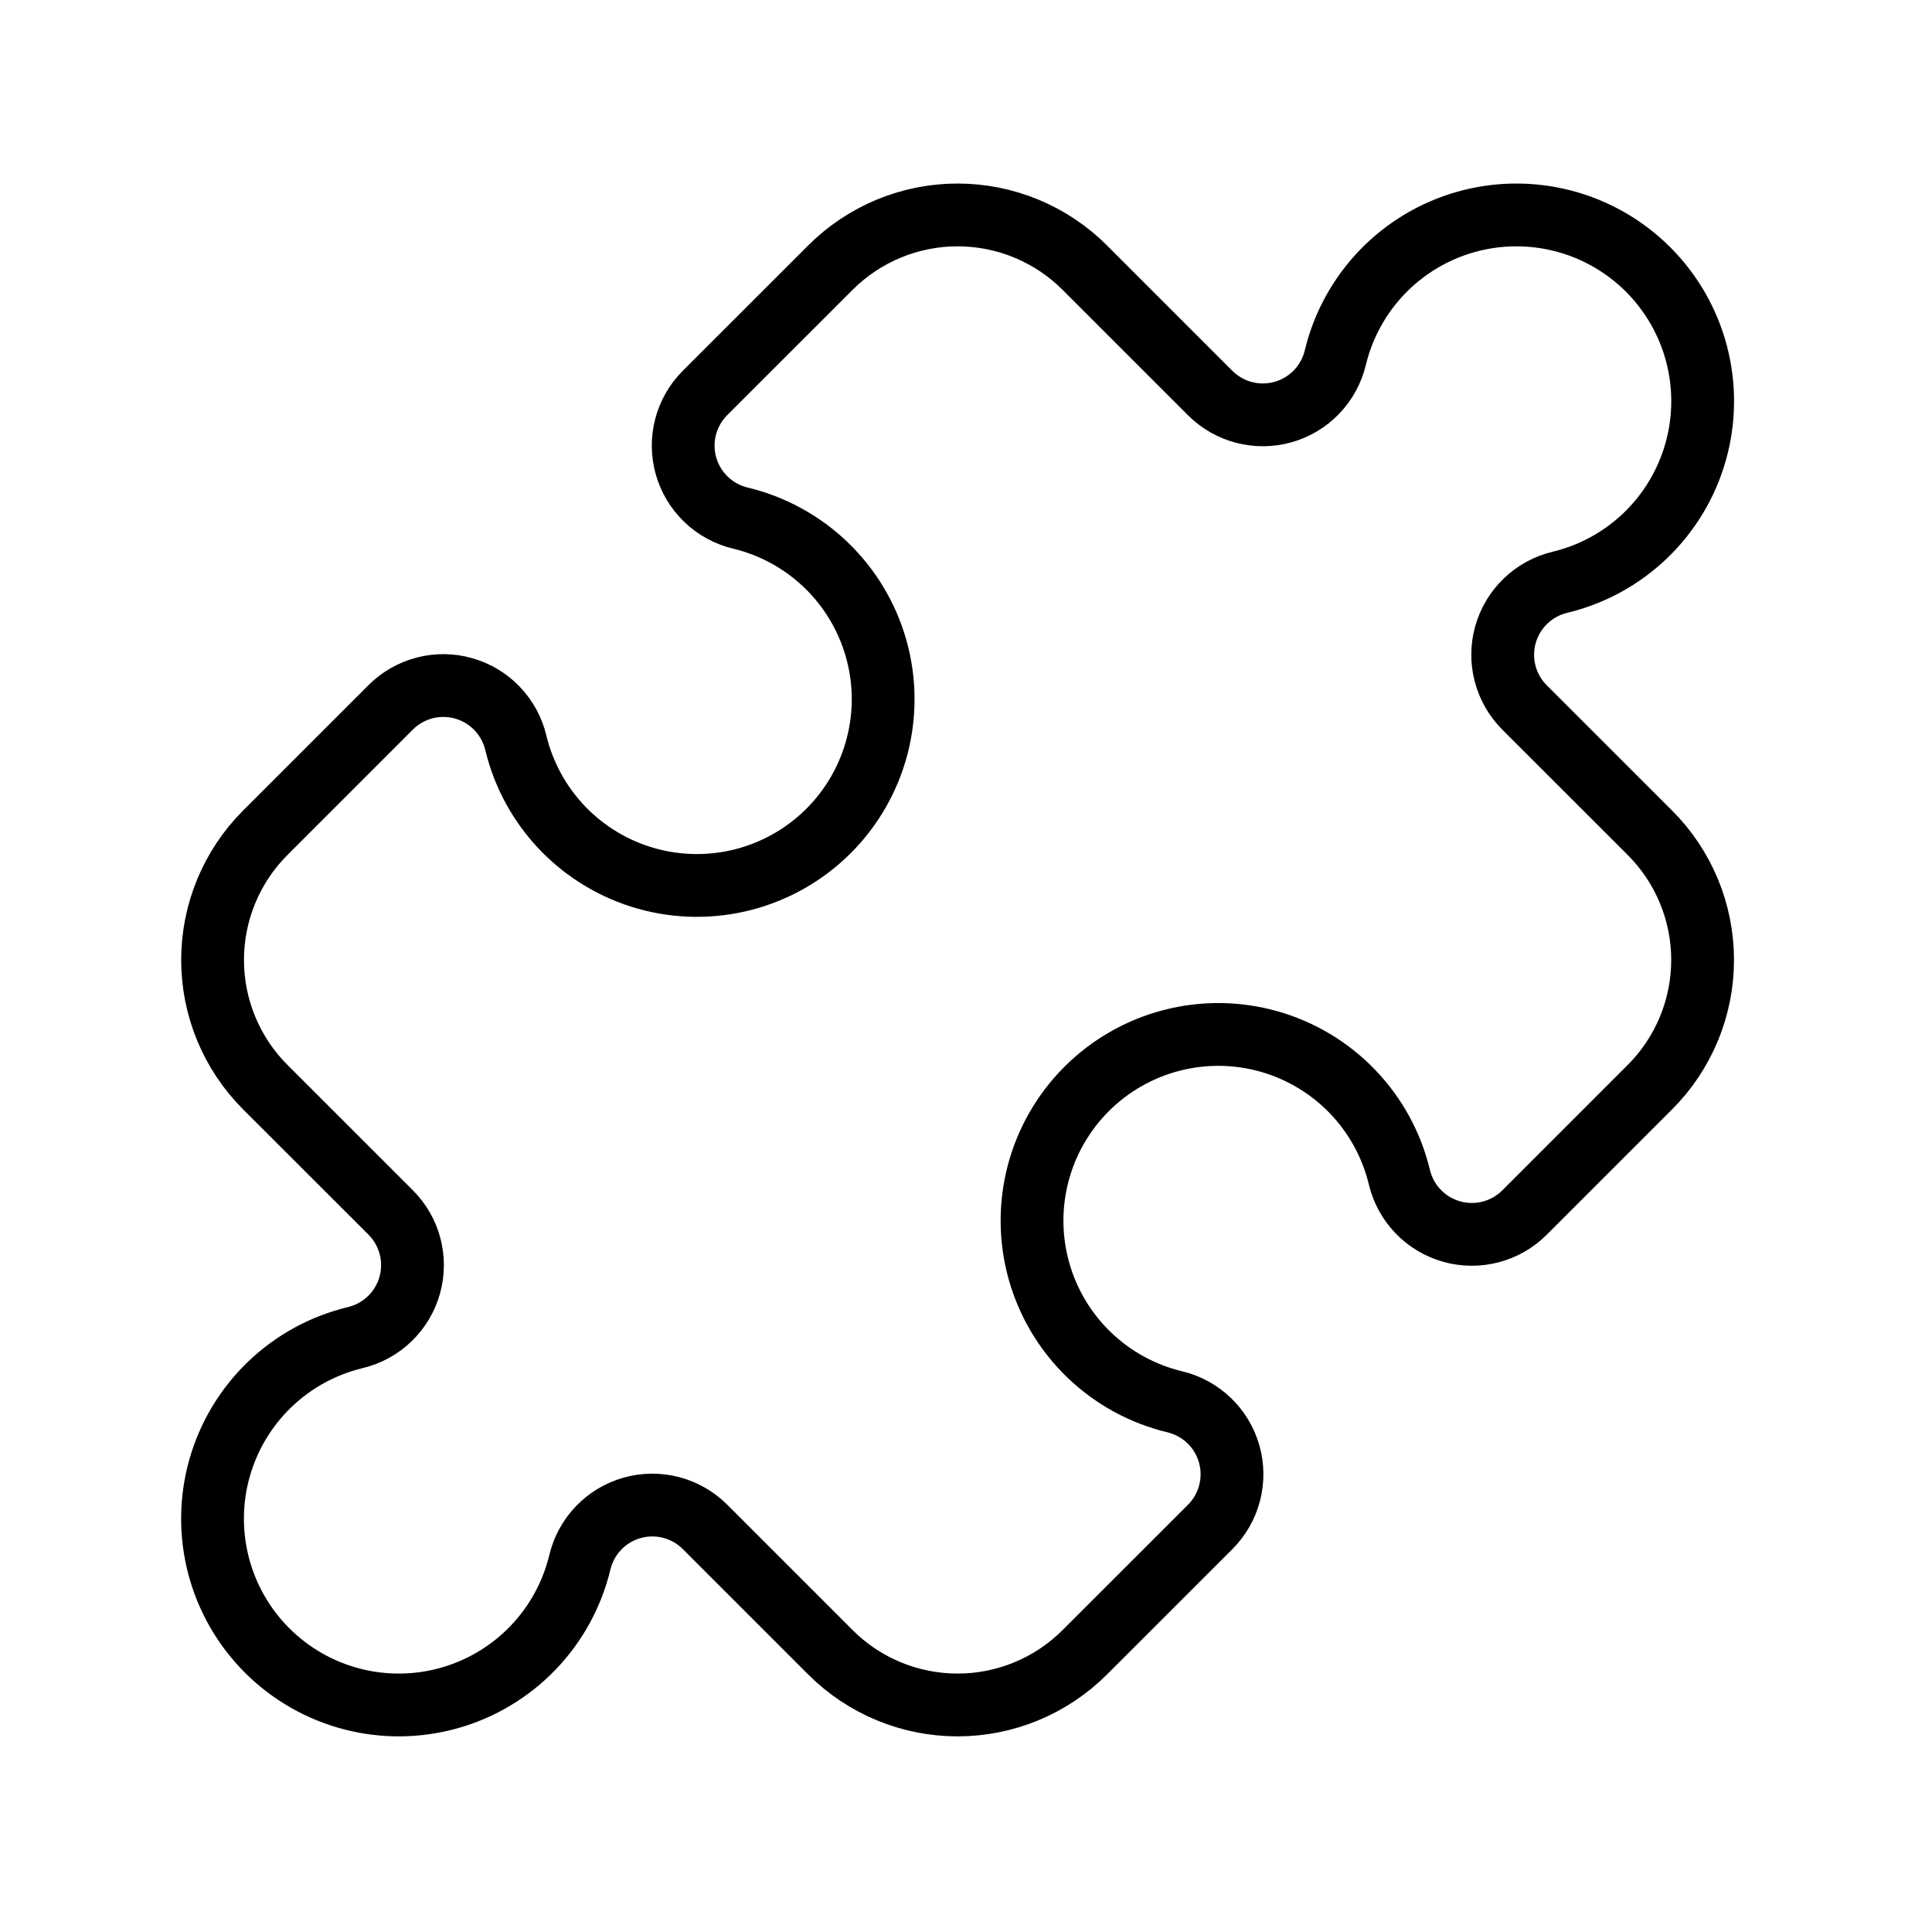 <svg width="800" height="800" viewBox="0 0 800 800" fill="none" xmlns="http://www.w3.org/2000/svg">
<path d="M501.098 162.733C504.976 166.614 509.819 169.392 515.127 170.778C520.436 172.164 526.019 172.11 531.299 170.62C536.58 169.13 541.368 166.259 545.169 162.302C548.97 158.345 551.648 153.446 552.925 148.11C556.127 134.78 562.825 122.544 572.328 112.663C581.831 102.782 593.796 95.613 606.991 91.894C620.187 88.175 634.135 88.04 647.399 91.504C660.664 94.967 672.765 101.904 682.458 111.6C692.15 121.295 699.083 133.399 702.542 146.665C706.001 159.93 705.862 173.878 702.138 187.072C698.415 200.266 691.242 212.229 681.357 221.729C671.473 231.229 659.235 237.923 645.904 241.121C640.568 242.398 635.669 245.075 631.712 248.876C627.756 252.677 624.884 257.465 623.394 262.746C621.904 268.026 621.85 273.609 623.236 278.918C624.623 284.227 627.4 289.07 631.282 292.947L683.201 344.836C690.117 351.751 695.603 359.961 699.345 368.996C703.088 378.032 705.014 387.716 705.014 397.496C705.014 407.276 703.088 416.96 699.345 425.995C695.603 435.03 690.117 443.24 683.201 450.155L631.282 502.075C627.404 505.956 622.561 508.734 617.252 510.12C611.943 511.507 606.361 511.452 601.08 509.962C595.8 508.472 591.012 505.601 587.21 501.644C583.409 497.687 580.732 492.788 579.455 487.452C576.253 474.122 569.555 461.887 560.052 452.006C550.549 442.125 538.583 434.955 525.388 431.236C512.193 427.517 498.245 427.382 484.98 430.846C471.716 434.309 459.614 441.246 449.922 450.942C440.23 460.637 433.297 472.741 429.838 486.007C426.378 499.273 426.518 513.221 430.241 526.415C433.965 539.608 441.138 551.571 451.022 561.071C460.906 570.571 473.144 577.265 486.475 580.463C491.811 581.74 496.71 584.417 500.667 588.218C504.624 592.019 507.495 596.807 508.985 602.088C510.475 607.369 510.53 612.951 509.143 618.26C507.757 623.569 504.98 628.412 501.098 632.29L449.179 684.178C442.263 691.094 434.054 696.579 425.018 700.322C415.983 704.065 406.299 705.991 396.519 705.991C386.739 705.991 377.055 704.065 368.019 700.322C358.984 696.579 350.774 691.094 343.859 684.178L291.94 632.259C288.062 628.377 283.219 625.6 277.91 624.213C272.601 622.827 267.019 622.881 261.738 624.371C256.457 625.861 251.67 628.733 247.868 632.689C244.067 636.646 241.39 641.545 240.113 646.881C236.911 660.211 230.213 672.447 220.71 682.328C211.207 692.209 199.241 699.378 186.046 703.097C172.851 706.816 158.903 706.951 145.638 703.488C132.374 700.024 120.272 693.087 110.58 683.392C100.887 673.696 93.955 661.592 90.496 648.326C87.036 635.061 87.176 621.113 90.899 607.919C94.623 594.725 101.796 582.762 111.68 573.262C121.564 563.762 133.802 557.069 147.133 553.871C152.469 552.594 157.368 549.916 161.325 546.115C165.282 542.314 168.153 537.526 169.643 532.245C171.133 526.965 171.188 521.382 169.801 516.073C168.415 510.765 165.637 505.922 161.756 502.044L109.836 450.155C102.921 443.24 97.435 435.03 93.692 425.995C89.95 416.96 88.023 407.276 88.023 397.496C88.023 387.716 89.95 378.032 93.692 368.996C97.435 359.961 102.921 351.751 109.836 344.836L161.756 292.917C165.634 289.035 170.477 286.258 175.785 284.871C181.094 283.485 186.677 283.539 191.957 285.029C197.238 286.519 202.026 289.39 205.827 293.347C209.628 297.304 212.305 302.203 213.583 307.539C216.785 320.869 223.482 333.105 232.986 342.986C242.489 352.867 254.454 360.036 267.649 363.755C280.845 367.474 294.793 367.609 308.057 364.145C321.322 360.682 333.423 353.745 343.116 344.049C352.808 334.354 359.741 322.25 363.2 308.984C366.659 295.719 366.52 281.771 362.796 268.577C359.073 255.383 351.899 243.42 342.015 233.92C332.131 224.42 319.893 217.726 306.562 214.528C301.226 213.251 296.327 210.574 292.37 206.773C288.414 202.972 285.542 198.184 284.052 192.903C282.562 187.623 282.508 182.04 283.894 176.731C285.281 171.422 288.058 166.58 291.94 162.702L343.859 110.813C350.774 103.898 358.984 98.412 368.019 94.669C377.055 90.926 386.739 89 396.519 89C406.299 89 415.983 90.926 425.018 94.669C434.054 98.412 442.263 103.898 449.179 110.813L501.098 162.733Z" stroke="black" stroke-width="26" stroke-linecap="round" stroke-linejoin="round"/>
</svg>
